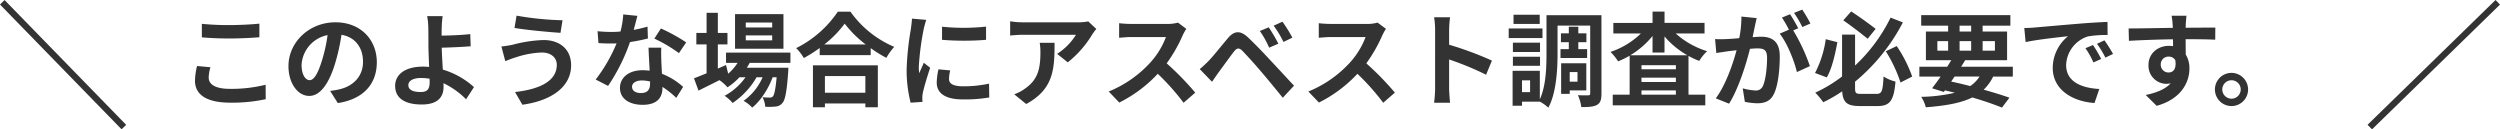 <svg xmlns="http://www.w3.org/2000/svg" width="781.414" height="40.432" viewBox="0 0 781.414 40.432">
  <g id="グループ_3383" data-name="グループ 3383" transform="translate(-450.284 -3098.284)">
    <path id="パス_69780" data-name="パス 69780" d="M24.376,13.736V17.96c2.592.224,5.376.352,8.736.352,3.04,0,7.008-.192,9.248-.384V13.672c-2.464.256-6.112.448-9.28.448A83.945,83.945,0,0,1,24.376,13.736ZM27.064,27.3l-4.192-.384a20.7,20.7,0,0,0-.64,4.608c0,4.384,3.68,6.848,11.008,6.848a49.311,49.311,0,0,0,11.1-1.088l-.032-4.512a43.938,43.938,0,0,1-11.232,1.28c-4.608,0-6.56-1.472-6.56-3.52A11.791,11.791,0,0,1,27.064,27.3Zm52-1.568c0-6.976-4.992-12.48-12.928-12.48-8.288,0-14.688,6.3-14.688,13.7,0,5.408,2.944,9.312,6.5,9.312,3.488,0,6.24-3.968,8.16-10.432a64.715,64.715,0,0,0,1.92-8.672c4.32.736,6.72,4.032,6.72,8.448,0,4.672-3.2,7.616-7.3,8.576a24.612,24.612,0,0,1-2.976.512l2.4,3.808C74.936,37.256,79.064,32.488,79.064,25.736Zm-23.52.8a10.073,10.073,0,0,1,8.128-9.28A48.032,48.032,0,0,1,61.976,25c-1.312,4.32-2.56,6.336-3.9,6.336C56.824,31.336,55.544,29.768,55.544,26.536ZM88.92,32.9c0-1.376,1.5-2.24,4-2.24a17.406,17.406,0,0,1,2.624.224c.032.448.032.832.032,1.12,0,2.144-.736,3.04-2.784,3.04C90.552,35.048,88.92,34.472,88.92,32.9ZM99.64,11.336H94.808a23.156,23.156,0,0,1,.352,3.744c.032,1.376.032,3.264.032,5.216,0,1.7.128,4.416.224,6.912a18.185,18.185,0,0,0-1.888-.1c-5.888,0-8.736,2.656-8.736,5.984,0,4.352,3.744,5.856,8.32,5.856,5.376,0,6.816-2.688,6.816-5.536,0-.32,0-.7-.032-1.12a24.962,24.962,0,0,1,7.072,5.024l2.464-3.808A25.126,25.126,0,0,0,99.7,28.04c-.16-2.368-.288-4.928-.352-6.848,2.592-.064,6.368-.224,9.056-.448l-.128-3.808c-2.656.32-6.4.448-8.96.48,0-.832,0-1.6.032-2.336A30.8,30.8,0,0,1,99.64,11.336Zm35.68,15.2c0,4.992-5.12,7.616-13.056,8.512l2.3,3.968c8.9-1.216,15.232-5.472,15.232-12.32,0-5.024-3.552-7.9-8.608-7.9a42.2,42.2,0,0,0-9.664,1.472,32.21,32.21,0,0,1-3.52.544l1.216,4.576c.928-.352,2.176-.864,3.1-1.12a28.54,28.54,0,0,1,8.32-1.568C133.656,22.7,135.32,24.424,135.32,26.536Zm-12.576-15.36-.64,3.84c3.68.64,10.624,1.28,14.368,1.536l.64-3.936A95.015,95.015,0,0,1,122.744,11.176Zm37.76.064-4.416-.448a26.911,26.911,0,0,1-.864,5.344c-.992.1-1.952.128-2.912.128a40.426,40.426,0,0,1-4.256-.224l.288,3.712c1.376.1,2.688.128,4,.128.544,0,1.088,0,1.664-.032a50.417,50.417,0,0,1-6.528,11.3l3.872,1.984a58.962,58.962,0,0,0,6.848-13.7,55.514,55.514,0,0,0,5.6-1.12l-.128-3.712a39.229,39.229,0,0,1-4.32,1.024C159.832,13.9,160.248,12.264,160.5,11.24ZM158.84,33.384c0-1.12,1.184-1.952,3.04-1.952a11.5,11.5,0,0,1,2.592.32v.64c0,1.76-.672,2.976-2.88,2.976C159.832,35.368,158.84,34.568,158.84,33.384Zm9.152-12.192h-4c.064,1.952.224,4.8.352,7.168-.736-.064-1.44-.128-2.208-.128-4.448,0-7.072,2.4-7.072,5.536,0,3.52,3.136,5.28,7.1,5.28,4.544,0,6.176-2.3,6.176-5.28v-.32a27.129,27.129,0,0,1,4.32,3.424l2.144-3.424a20.926,20.926,0,0,0-6.624-4.1c-.064-1.6-.16-3.136-.192-4.064C167.96,23.88,167.9,22.536,167.992,21.192Zm5.5,1.7,2.272-3.36a55.121,55.121,0,0,0-7.9-4.352l-2.048,3.168A46.186,46.186,0,0,1,173.5,22.888Zm29.152-8.032h-8.256V13.32h8.256Zm0,4.032h-8.256V17.352h8.256Zm3.52-8.192H191.032V21.512h15.136Zm2.176,15.232v-3.2H188.216v3.2h3.616a15.588,15.588,0,0,1-2.944,3.392l-.672-2.72-2.56,1.12V20.168h3.008V16.584h-3.008v-6.3h-3.52v6.3h-3.2v3.584h3.2v9.024c-1.5.608-2.848,1.152-3.936,1.568l1.408,3.84c1.952-.96,4.256-2.112,6.56-3.264a13.181,13.181,0,0,1,2.5,2.24,19.884,19.884,0,0,0,3.744-3.136H194.3a19.3,19.3,0,0,1-6.528,5.792,11.242,11.242,0,0,1,2.5,2.24,24.417,24.417,0,0,0,7.488-8.032h1.888a17.6,17.6,0,0,1-5.952,7.36,10.483,10.483,0,0,1,2.688,2.112c2.592-2.016,5.088-5.888,6.4-9.472h1.248c-.352,3.872-.736,5.5-1.184,5.984a1.1,1.1,0,0,1-.96.352c-.416,0-1.248,0-2.272-.1a7.589,7.589,0,0,1,.864,2.976,20.113,20.113,0,0,0,3.232-.064,2.983,2.983,0,0,0,2.112-1.088c.864-.928,1.376-3.488,1.824-9.728.032-.448.064-1.312.064-1.312H194.712c.32-.512.64-1.024.9-1.536Zm23.424,4.128v5.216h-12.64V30.056Zm-16.384,9.76h3.744V38.632h12.64v1.184h3.9V26.7H215.384Zm3.552-19.648a32.7,32.7,0,0,0,6.368-6.5,35.054,35.054,0,0,0,6.56,6.5Zm4.224-10.24A33.877,33.877,0,0,1,210.136,21.32a15.54,15.54,0,0,1,2.4,3.1,44.586,44.586,0,0,0,4.96-3.136v2.24h15.936V21.32a38.384,38.384,0,0,0,4.9,3.04,18.6,18.6,0,0,1,2.464-3.424A32.146,32.146,0,0,1,227.1,9.928Zm32.576,4.7v4.1a85.886,85.886,0,0,0,13.76,0V14.6A65.8,65.8,0,0,1,255.736,14.632ZM258.3,28.3l-3.68-.352a19.55,19.55,0,0,0-.544,4.16c0,3.3,2.656,5.248,8.16,5.248a45.319,45.319,0,0,0,8.256-.608l-.064-4.32a37.827,37.827,0,0,1-8.032.832c-3.264,0-4.48-.864-4.48-2.272A10.862,10.862,0,0,1,258.3,28.3Zm-7.488-15.808-4.48-.384c-.032,1.024-.224,2.24-.32,3.136a89.23,89.23,0,0,0-1.344,12.672,40.906,40.906,0,0,0,1.248,10.464l3.712-.256c-.032-.448-.064-.96-.064-1.312a9.655,9.655,0,0,1,.16-1.5c.352-1.7,1.408-5.184,2.3-7.84L250.04,25.9c-.448,1.056-.96,2.176-1.44,3.264a15.44,15.44,0,0,1-.128-2.08,84.873,84.873,0,0,1,1.536-11.744C250.136,14.76,250.552,13.16,250.808,12.488Zm53.152,2.848-2.528-2.368a16.5,16.5,0,0,1-3.264.288H280.92a25.369,25.369,0,0,1-3.9-.32v4.448c1.5-.128,2.56-.224,3.9-.224h16.672a19.029,19.029,0,0,1-5.888,5.952l3.328,2.656A32.591,32.591,0,0,0,302.712,17,16.112,16.112,0,0,1,303.96,15.336ZM290.9,19.656h-4.64a17.743,17.743,0,0,1,.224,2.88c0,5.248-.768,8.64-4.832,11.456a12.644,12.644,0,0,1-3.36,1.76l3.744,3.04C290.744,34.12,290.9,27.592,290.9,19.656ZM332.088,15.3l-2.624-1.952a11.469,11.469,0,0,1-3.3.416h-11.3a35.75,35.75,0,0,1-3.776-.224v4.544c.672-.032,2.432-.224,3.776-.224H325.72a24.794,24.794,0,0,1-4.768,7.84,35.872,35.872,0,0,1-13.12,9.184l3.3,3.456a42.151,42.151,0,0,0,12.032-8.992,72.974,72.974,0,0,1,8.064,9.056l3.648-3.168a89.96,89.96,0,0,0-8.928-9.152,47.048,47.048,0,0,0,5.024-8.8A15.122,15.122,0,0,1,332.088,15.3Zm25.76-.48-2.784,1.152a29.019,29.019,0,0,1,2.912,5.216l2.88-1.248A47.709,47.709,0,0,0,357.848,14.824Zm4.288-1.76-2.752,1.248a33.479,33.479,0,0,1,3.072,5.088l2.784-1.344A46.579,46.579,0,0,0,362.136,13.064ZM336.28,27.88l3.84,3.968c.576-.832,1.344-1.952,2.08-2.976,1.28-1.728,3.552-4.9,4.8-6.5.928-1.152,1.6-1.216,2.624-.192,1.152,1.184,4,4.288,5.856,6.5,1.888,2.208,4.608,5.5,6.752,8.16l3.52-3.776c-2.464-2.624-5.728-6.176-7.872-8.448-1.92-2.08-4.384-4.64-6.528-6.656-2.5-2.336-4.384-1.984-6.272.256-2.208,2.624-4.7,5.76-6.144,7.232C337.944,26.408,337.24,27.112,336.28,27.88ZM394.488,15.3l-2.624-1.952a11.469,11.469,0,0,1-3.3.416h-11.3a35.75,35.75,0,0,1-3.776-.224v4.544c.672-.032,2.432-.224,3.776-.224H388.12a24.794,24.794,0,0,1-4.768,7.84,35.872,35.872,0,0,1-13.12,9.184l3.3,3.456a42.151,42.151,0,0,0,12.032-8.992,72.974,72.974,0,0,1,8.064,9.056l3.648-3.168a89.96,89.96,0,0,0-8.928-9.152,47.048,47.048,0,0,0,5.024-8.8A15.122,15.122,0,0,1,394.488,15.3Zm15.36,18.624a35.144,35.144,0,0,1-.32,4.48h4.992c-.128-1.312-.288-3.552-.288-4.48V24.872a92.43,92.43,0,0,1,11.552,4.768l1.824-4.416a104.514,104.514,0,0,0-13.376-4.96V15.528a34.794,34.794,0,0,1,.288-3.84h-4.992a22.213,22.213,0,0,1,.32,3.84Zm32.7-23.04H434.36v2.88h8.192Zm.864,4.288h-10.56v3.008h10.56Zm-.768,4.448h-8.48v2.912h8.48Zm-8.48,7.232h8.48V24.008h-8.48Zm14.88-5.216v2.784h8.32V21.64h-2.752V19.464h2.528V16.712h-2.528v-2.08H451.64v2.08h-2.464v2.752h2.464V21.64Zm5.312,7.168v3.008h-2.432V28.808Zm2.752,5.728v-8.48H449.24v9.568h2.688V34.536Zm-17.568.544h-2.528V31.4h2.528Zm22.3-24.032H444.664v11.9c0,4.416-.16,10.208-2.08,14.368v-8.9h-8.512V39.336h2.944v-1.28h5.568a11.95,11.95,0,0,1,2.656,1.888c2.5-4.608,2.88-11.9,2.88-16.992V14.28h10.208V35.464c0,.48-.128.608-.576.608-.48,0-1.952.032-3.264-.032a13.2,13.2,0,0,1,1.056,3.712c2.272,0,3.84-.064,4.928-.7,1.088-.608,1.376-1.7,1.376-3.552Zm9.024,12.512a26.762,26.762,0,0,0,6.944-6.016V22.7h3.744V17.672A26.589,26.589,0,0,0,488.7,23.56Zm3.488,12.32V34.536h10.752V35.88Zm0-5.312h10.752v1.344H474.36Zm10.752-2.624H474.36v-1.28h10.752Zm8.96-11.2v-3.3H481.56V9.9h-3.744v3.552H465.56v3.3h8.608a24.969,24.969,0,0,1-9.5,5.76,15.929,15.929,0,0,1,2.368,2.944,26.9,26.9,0,0,0,3.616-1.76V35.88h-5.28v3.328H494.3V35.88h-5.248V23.752a22.829,22.829,0,0,0,3.36,1.568,14.427,14.427,0,0,1,2.464-3.04,26,26,0,0,1-9.824-5.536Zm16.288-4.8-4.768-.48a32.567,32.567,0,0,1-.672,6.752c-1.632.16-3.136.256-4.128.288a30.555,30.555,0,0,1-3.424,0l.384,4.352c.992-.16,2.656-.384,3.584-.544.576-.064,1.6-.192,2.752-.32-1.184,4.384-3.392,10.848-6.5,15.04l4.16,1.664c2.944-4.7,5.312-12.288,6.528-17.152.928-.064,1.728-.128,2.24-.128,1.984,0,3.1.352,3.1,2.912,0,3.168-.448,7.04-1.312,8.864a2.347,2.347,0,0,1-2.4,1.376,18.491,18.491,0,0,1-3.9-.672l.672,4.224a21.029,21.029,0,0,0,3.84.448c2.432,0,4.192-.7,5.248-2.944,1.376-2.784,1.824-7.968,1.824-11.744,0-4.608-2.4-6.112-5.792-6.112-.672,0-1.6.064-2.688.128.224-1.152.48-2.336.672-3.3C509.944,13.8,510.168,12.776,510.36,11.944ZM524.6,9.288l-2.56,1.024a36.193,36.193,0,0,1,2.592,4.416l2.528-1.088A42.577,42.577,0,0,0,524.6,9.288Zm-3.808,1.44-2.528,1.056a35.378,35.378,0,0,1,2.176,3.776l-2.88,1.248c2.272,2.816,4.544,8.448,5.376,12L527,26.952a58.066,58.066,0,0,0-5.216-11.168l1.568-.672C522.744,13.928,521.592,11.912,520.792,10.728ZM547.544,15.3c-1.824-1.408-5.056-3.776-7.648-5.44l-2.464,2.784c2.5,1.728,5.76,4.224,7.616,5.76ZM531.96,18.536A33.022,33.022,0,0,1,528.6,29.1l3.68,1.376c1.6-2.752,2.624-7.232,3.3-11.008ZM543,35.624c-1.632,0-1.888-.224-1.888-1.856V31.816a59.672,59.672,0,0,0,14.944-18.528l-3.84-1.5a51.369,51.369,0,0,1-11.1,14.976V17.1h-4.064V30.184a42.949,42.949,0,0,1-8.384,5.056,22.232,22.232,0,0,1,2.5,3.008,45.2,45.2,0,0,0,5.92-3.424c.224,3.52,1.568,4.608,5.5,4.608h5.6c3.936,0,5.056-1.888,5.568-7.648a12.151,12.151,0,0,1-3.744-1.6c-.224,4.512-.512,5.44-2.144,5.44Zm7.712-13.312a43.59,43.59,0,0,1,4.608,9.76l3.648-1.856a41.821,41.821,0,0,0-4.832-9.536Zm21.5,7.9h7.808a10.318,10.318,0,0,1-2.912,2.976c-1.952-.512-3.968-.992-5.952-1.408ZM566.84,19.144h3.36V22.12h-3.36Zm6.944-4.832H577.4v1.824h-3.616Zm11.04,4.832V22.12h-3.84V19.144Zm-11.04,2.976V19.144H577.4V22.12Zm16.64,8.1V27.144h-16.16c.448-.7.864-1.376,1.28-2.048h13.088v-8.96h-7.648V14.312h8.672v-3.3H561.784v3.3H570.2v1.824h-6.944V25.1h7.936c-.416.672-.832,1.344-1.28,2.048h-8.7v3.072h6.656c-.96,1.376-1.888,2.624-2.688,3.648l3.68,1.152.352-.48c1.056.224,2.08.48,3.1.736a50.526,50.526,0,0,1-10.528,1.28,10.779,10.779,0,0,1,1.44,3.264c6.208-.48,10.944-1.312,14.528-3.072,3.616,1.056,6.848,2.176,9.28,3.168l2.336-3.1c-2.176-.768-4.96-1.632-8.064-2.5a14.075,14.075,0,0,0,2.976-4.1Zm3.584-15.168.416,4.384c3.712-.8,10.24-1.5,13.248-1.824A12.8,12.8,0,0,0,602.9,27.5c0,6.944,6.336,10.528,13.056,10.976l1.5-4.384c-5.44-.288-10.368-2.176-10.368-7.456a9.724,9.724,0,0,1,6.784-8.96,33.243,33.243,0,0,1,6.176-.448l-.032-4.1c-2.272.1-5.76.288-9.056.576-5.856.48-11.136.96-13.824,1.184C596.536,14.952,595.288,15.016,594.008,15.048ZM615.48,20.36l-2.368.992a24.69,24.69,0,0,1,2.5,4.448l2.432-1.088A39.716,39.716,0,0,0,615.48,20.36Zm3.584-1.472-2.336,1.088a28.149,28.149,0,0,1,2.624,4.32l2.4-1.152A47.855,47.855,0,0,0,619.064,18.888Zm25.632-7.68h-4.64a23.22,23.22,0,0,1,.32,2.784c.032.256.032.576.064.992-4.352.064-10.176.192-13.824.192l.1,3.872c3.936-.224,8.928-.416,13.76-.48.032.7.032,1.44.032,2.144a8.3,8.3,0,0,0-1.28-.1c-3.488,0-6.4,2.368-6.4,5.984a5.646,5.646,0,0,0,5.5,5.888,6.842,6.842,0,0,0,1.44-.16c-1.76,1.92-4.576,2.976-7.808,3.648l3.424,3.392c7.808-2.176,10.24-7.488,10.24-11.648a8.144,8.144,0,0,0-1.152-4.384c0-1.408-.032-3.168-.032-4.8,4.352,0,7.328.064,9.248.16l.032-3.776c-1.664-.032-6.048.032-9.28.032.032-.384.032-.736.032-.992C644.5,13.448,644.632,11.72,644.7,11.208Zm-8.032,15.328a2.409,2.409,0,0,1,2.464-2.56,2.359,2.359,0,0,1,2.08,1.12c.448,2.816-.736,3.84-2.08,3.84A2.389,2.389,0,0,1,636.664,26.536Zm22.112,2.528a5.184,5.184,0,1,0,5.184,5.184A5.2,5.2,0,0,0,658.776,29.064Zm0,8.064a2.88,2.88,0,1,1,2.88-2.88A2.882,2.882,0,0,1,658.776,37.128Z" transform="translate(489 3092)" fill="#333"/>
    <line id="線_5" data-name="線 5" x2="38" y2="39" transform="translate(451 3099)" fill="none" stroke="#333" stroke-width="2"/>
    <line id="線_6" data-name="線 6" x1="40" y2="39" transform="translate(1191 3099)" fill="none" stroke="#333" stroke-width="2"/>
  </g>
</svg>
